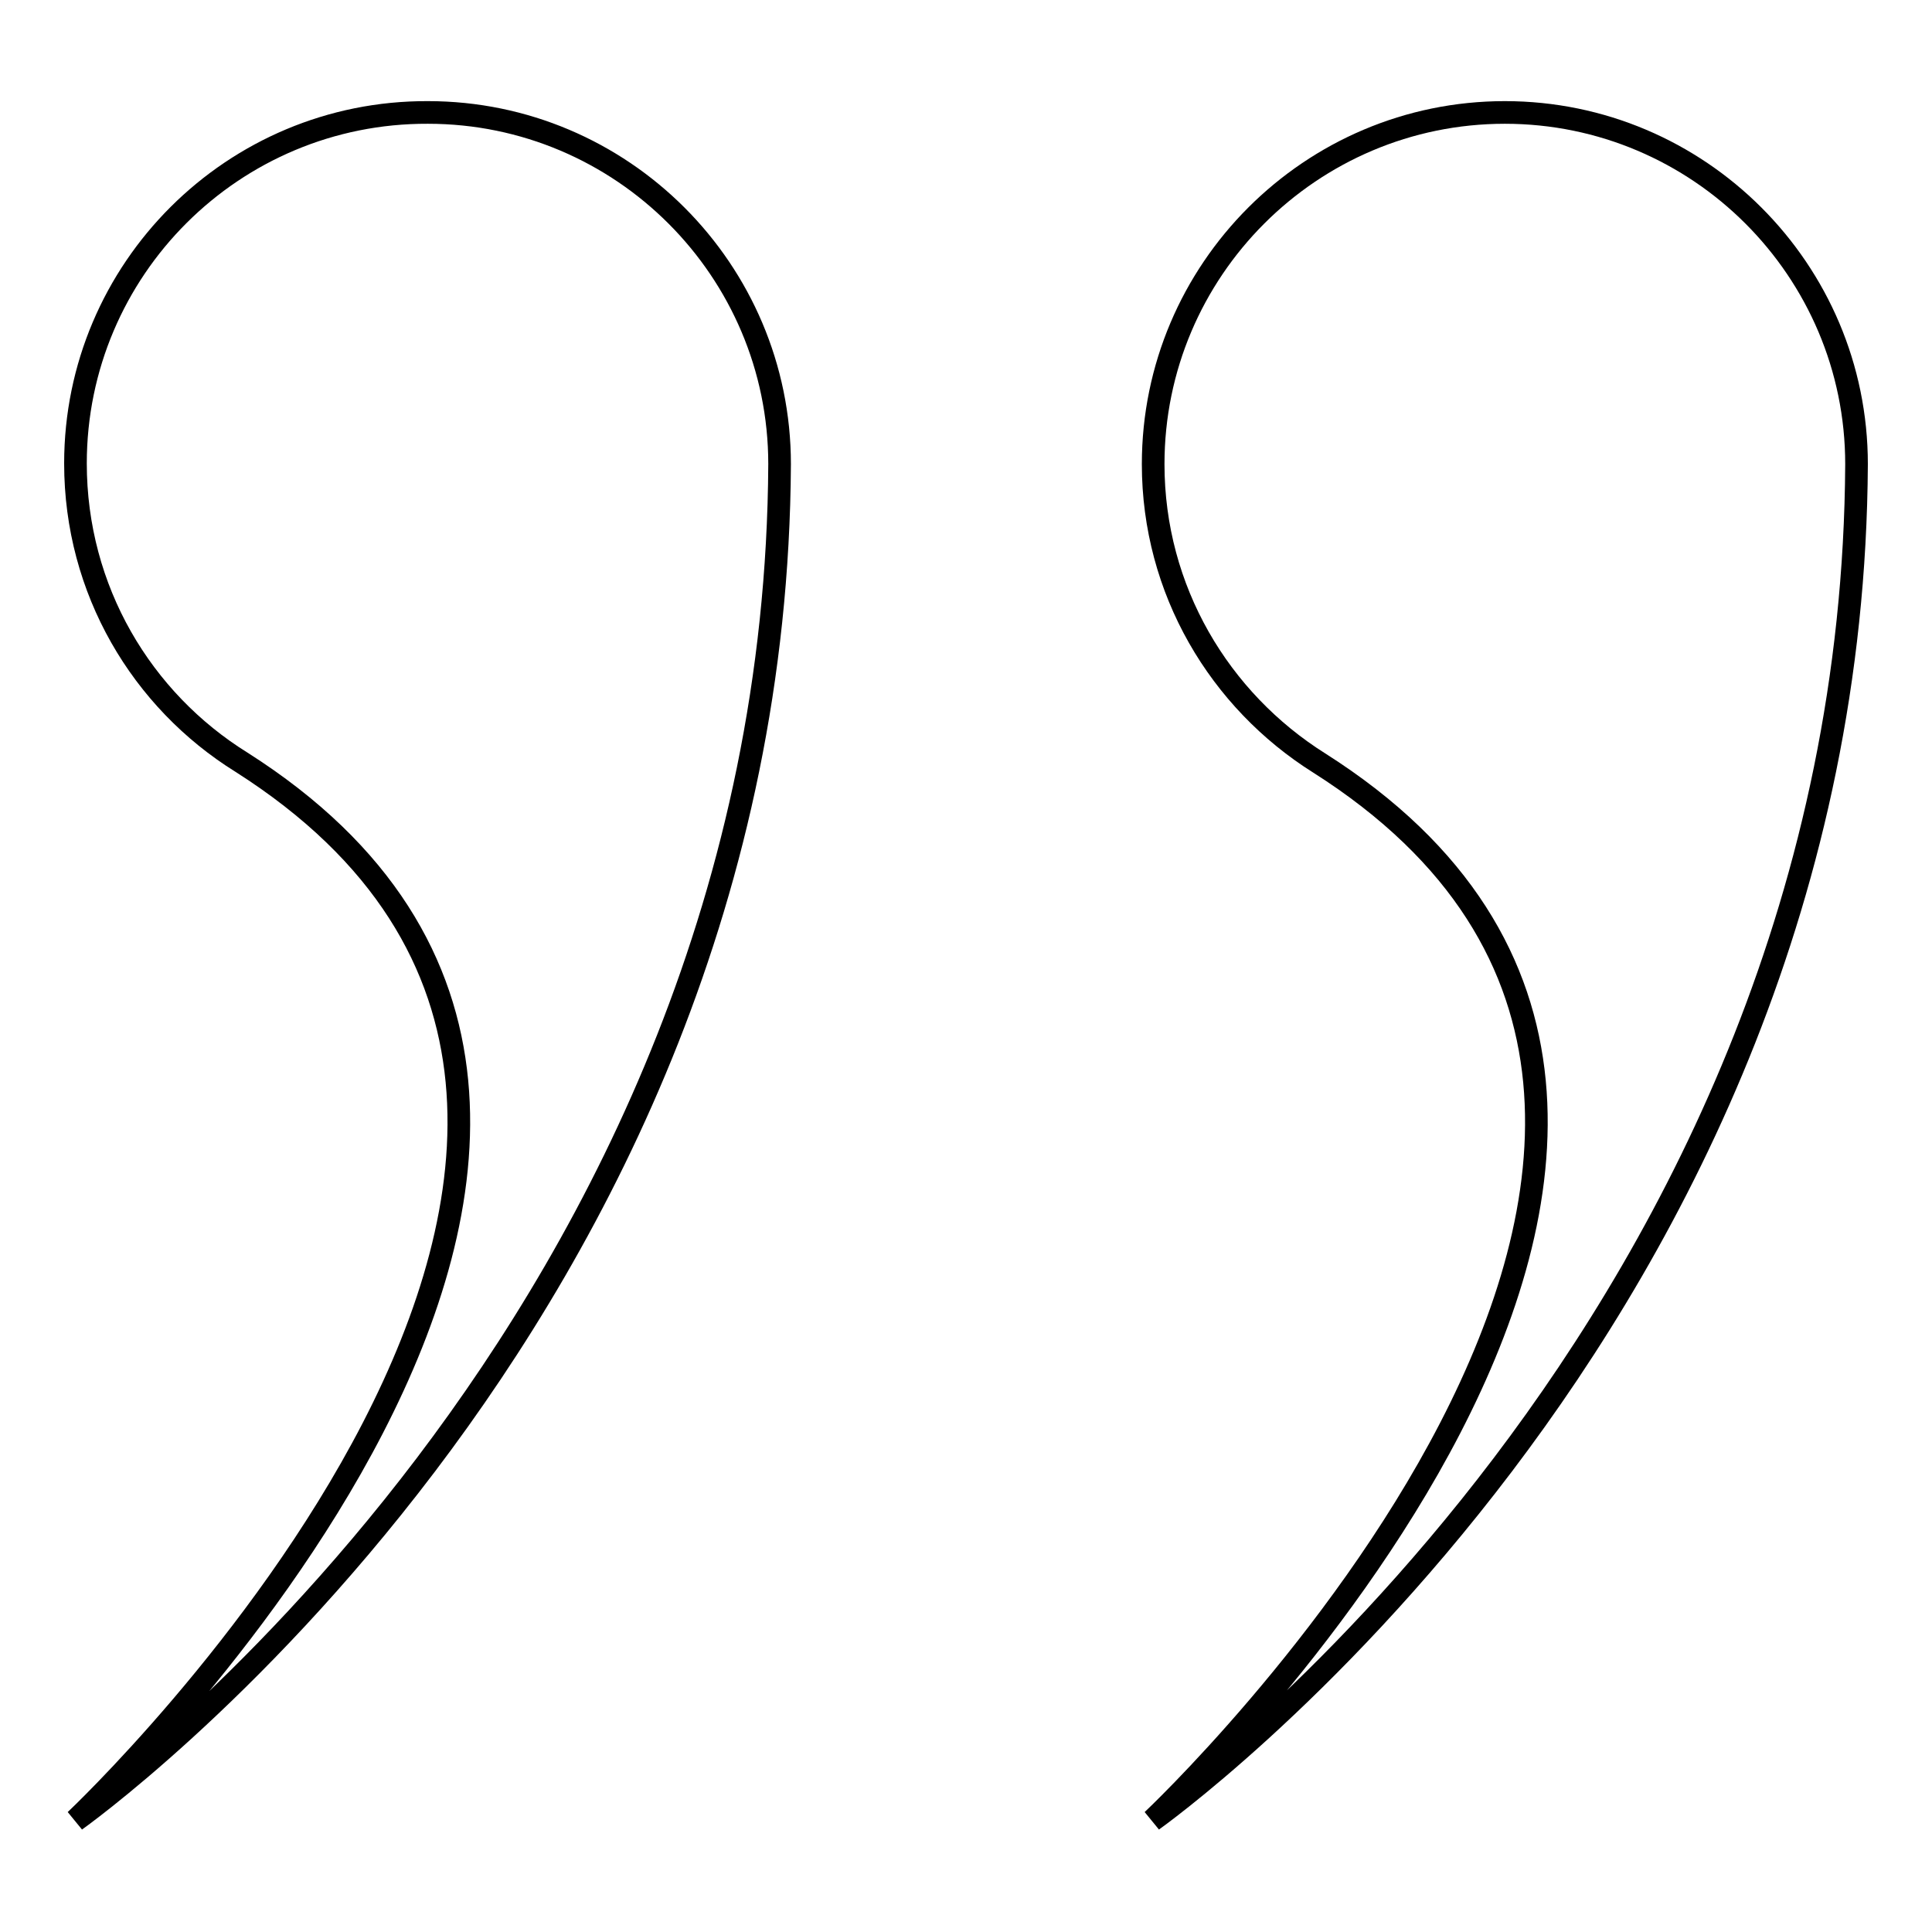 <?xml version="1.0" encoding="utf-8"?>
<!-- Svg Vector Icons : http://www.onlinewebfonts.com/icon -->
<!DOCTYPE svg PUBLIC "-//W3C//DTD SVG 1.1//EN" "http://www.w3.org/Graphics/SVG/1.1/DTD/svg11.dtd">
<svg version="1.1" xmlns="http://www.w3.org/2000/svg" xmlns:xlink="http://www.w3.org/1999/xlink" x="0px" y="0px" viewBox="0 0 256 256" enable-background="new 0 0 256 256" xml:space="preserve">
<g><g><path stroke-width="3" fill-opacity="0" stroke="#000000"  d="M32,101L32,101c75.8,48.2-22,140.2-22,140.2s92.7-65.7,93.3-179.7c0-25.7-20.9-46.6-46.6-46.6C30.9,14.8,10,35.7,10,61.4C10,78.2,18.8,92.8,32,101z"/><path stroke-width="3" fill-opacity="0" stroke="#000000"  d="M152.7,241.2c0,0,92.7-65.7,93.3-179.7c0-25.7-20.9-46.6-46.6-46.6c-25.7,0-46.6,20.9-46.6,46.6c0,16.7,8.8,31.3,22,39.6l0,0C250.6,149.2,152.7,241.2,152.7,241.2z"/></g></g>
</svg>